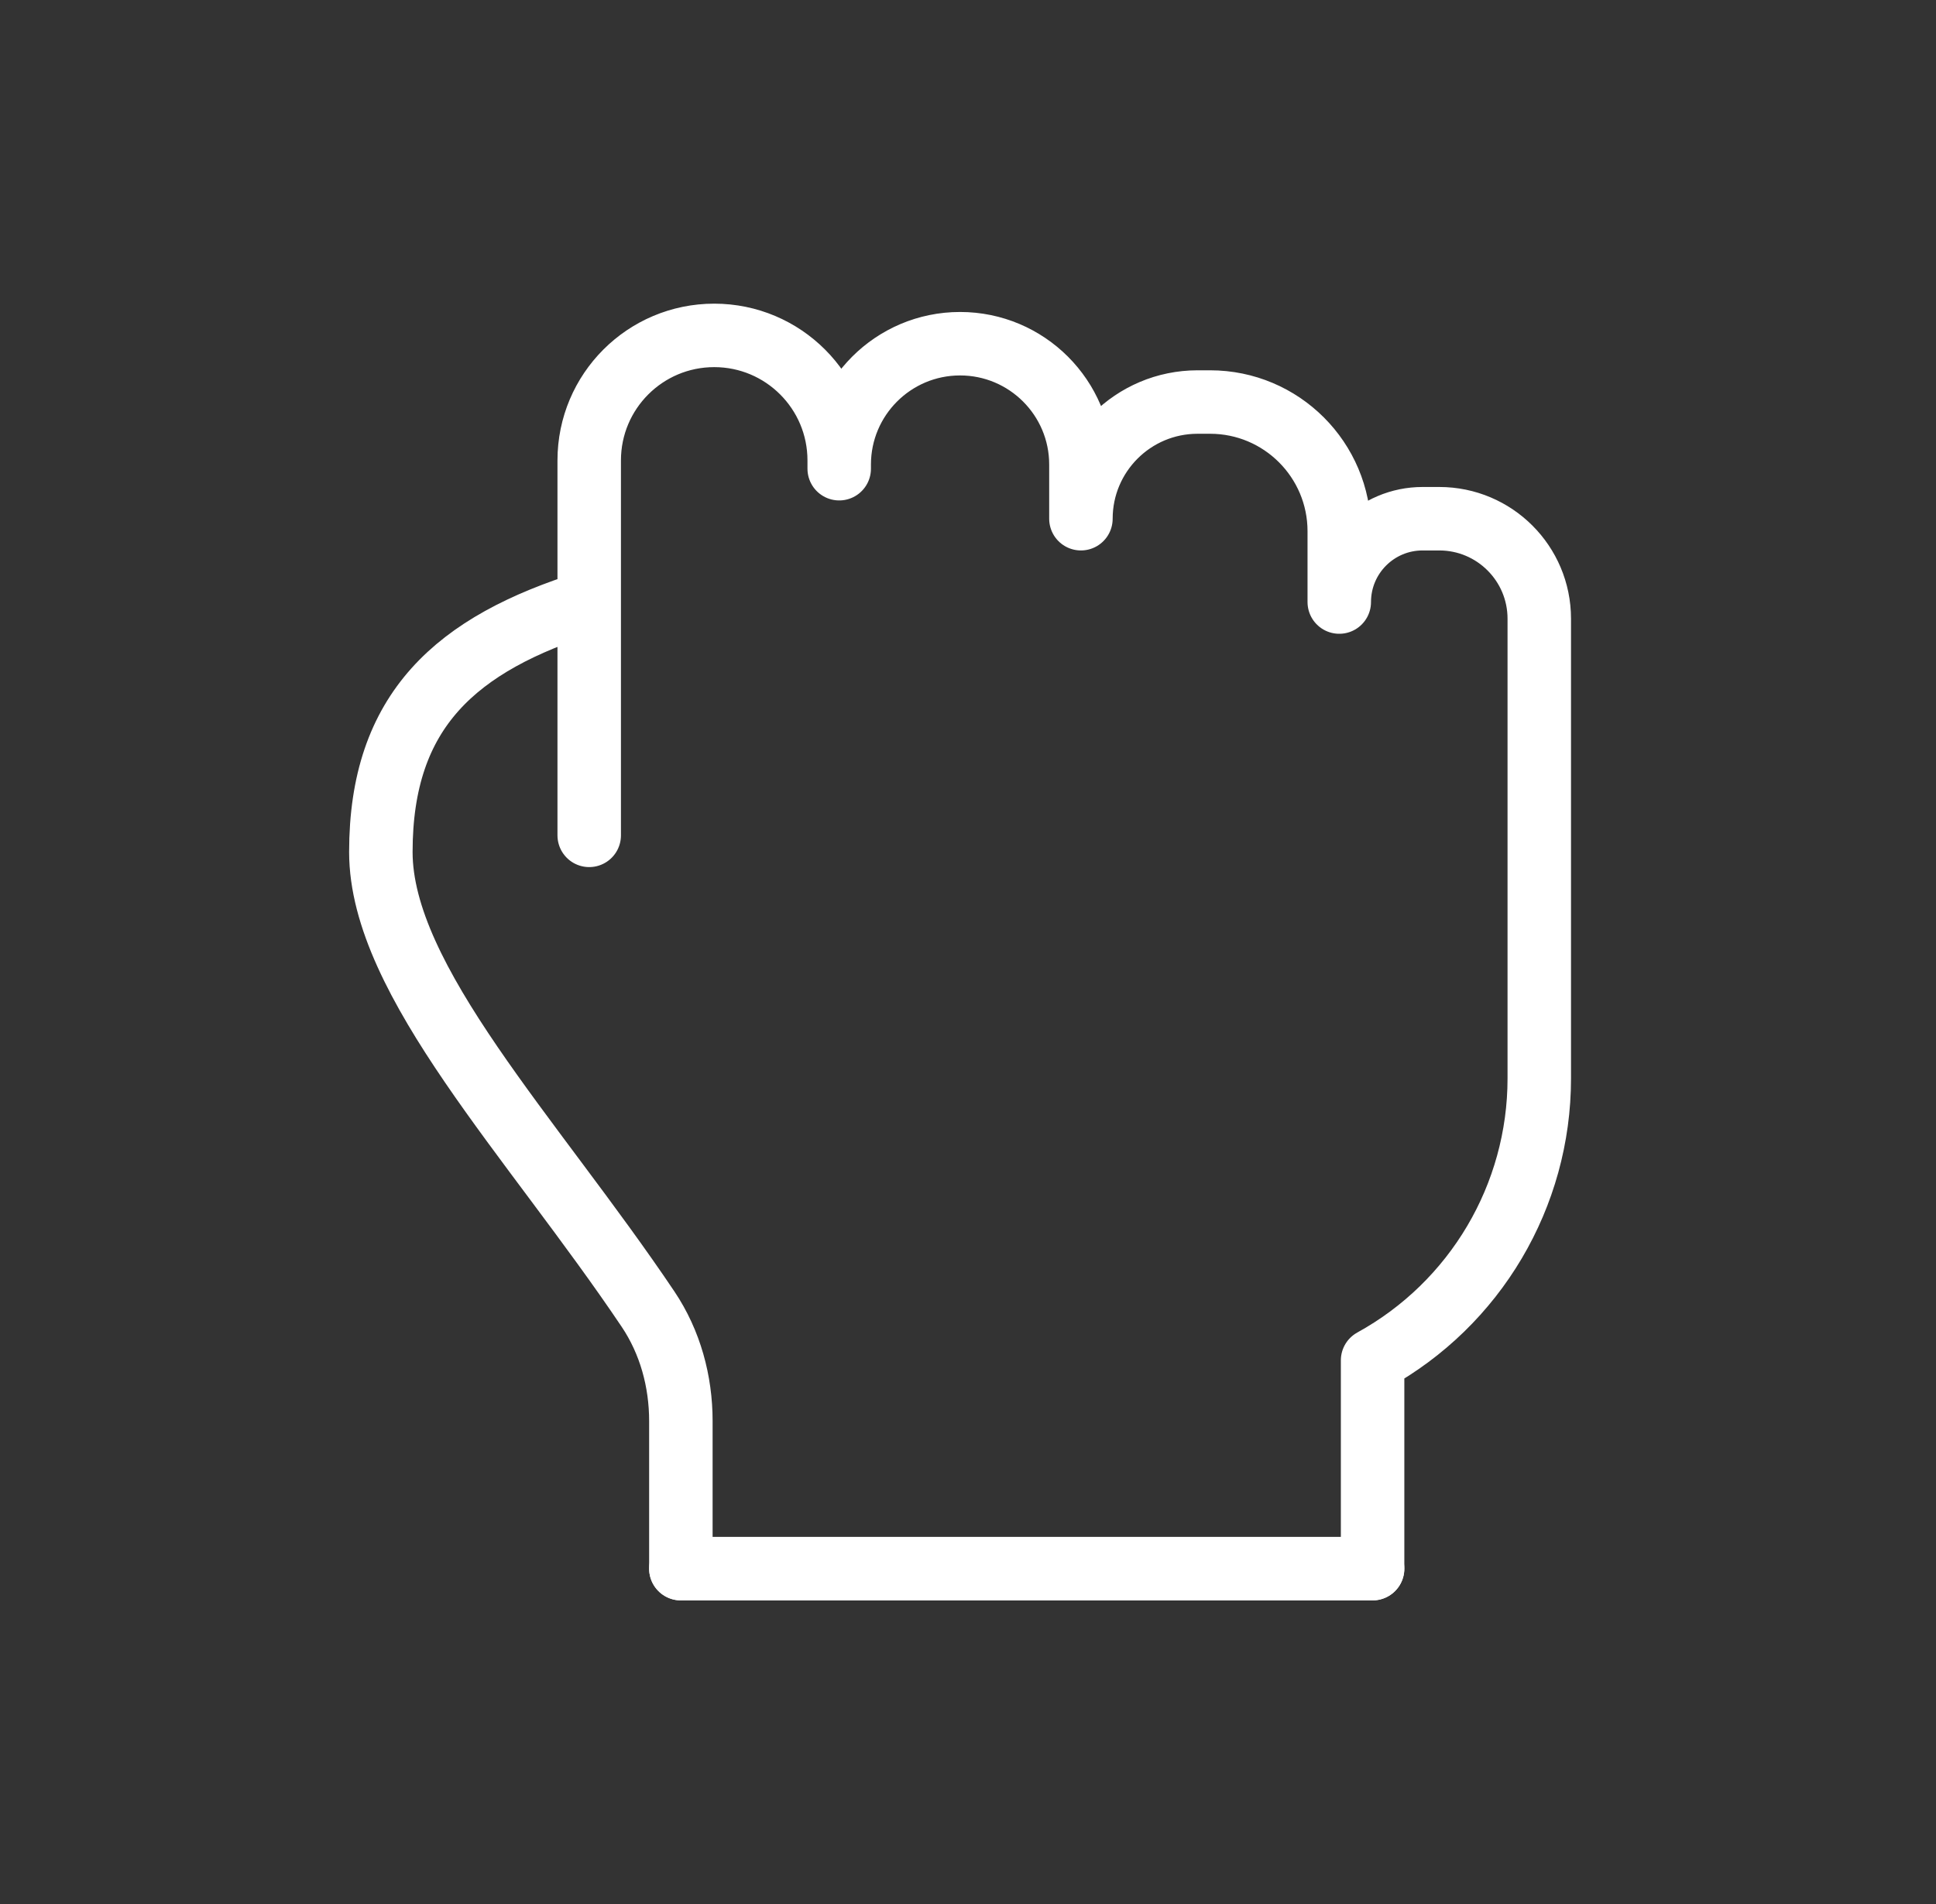 <svg width="61" height="60" viewBox="0 0 61 60" fill="none" xmlns="http://www.w3.org/2000/svg">
<rect x="0" y="0" width="61" height="60" fill="#333333" stroke="none"/>
<path d="M18.565 18.972C14.363 20.285 12 22.385 12 26.849C12 30.913 16.788 35.848 20.42 41.256C21.118 42.296 21.453 43.53 21.453 44.782L21.453 49.432L43.248 49.432L43.248 42.867C46.487 41.086 48.5 37.682 48.5 33.985L48.5 19.497C48.5 17.757 47.089 16.346 45.349 16.346L44.824 16.346C43.373 16.346 42.198 17.521 42.198 18.972L42.198 16.74C42.198 14.492 40.376 12.669 38.128 12.669L37.734 12.669C35.703 12.669 34.058 14.316 34.058 16.346L34.058 14.639C34.058 12.536 32.353 10.831 30.25 10.831C28.147 10.831 26.442 12.536 26.442 14.639M18.565 18.972L18.565 26.324M18.565 18.972L18.565 14.508C18.565 12.332 20.328 10.569 22.504 10.569C24.679 10.569 26.442 12.332 26.442 14.508L26.442 14.639M26.442 14.639L26.442 14.77" stroke="white" stroke-width="2" stroke-linecap="round" stroke-linejoin="round"/>
<path d="M21.453 49.432L43.248 49.432" stroke="white" stroke-width="2" stroke-linecap="round" stroke-linejoin="round"/>
</svg>
